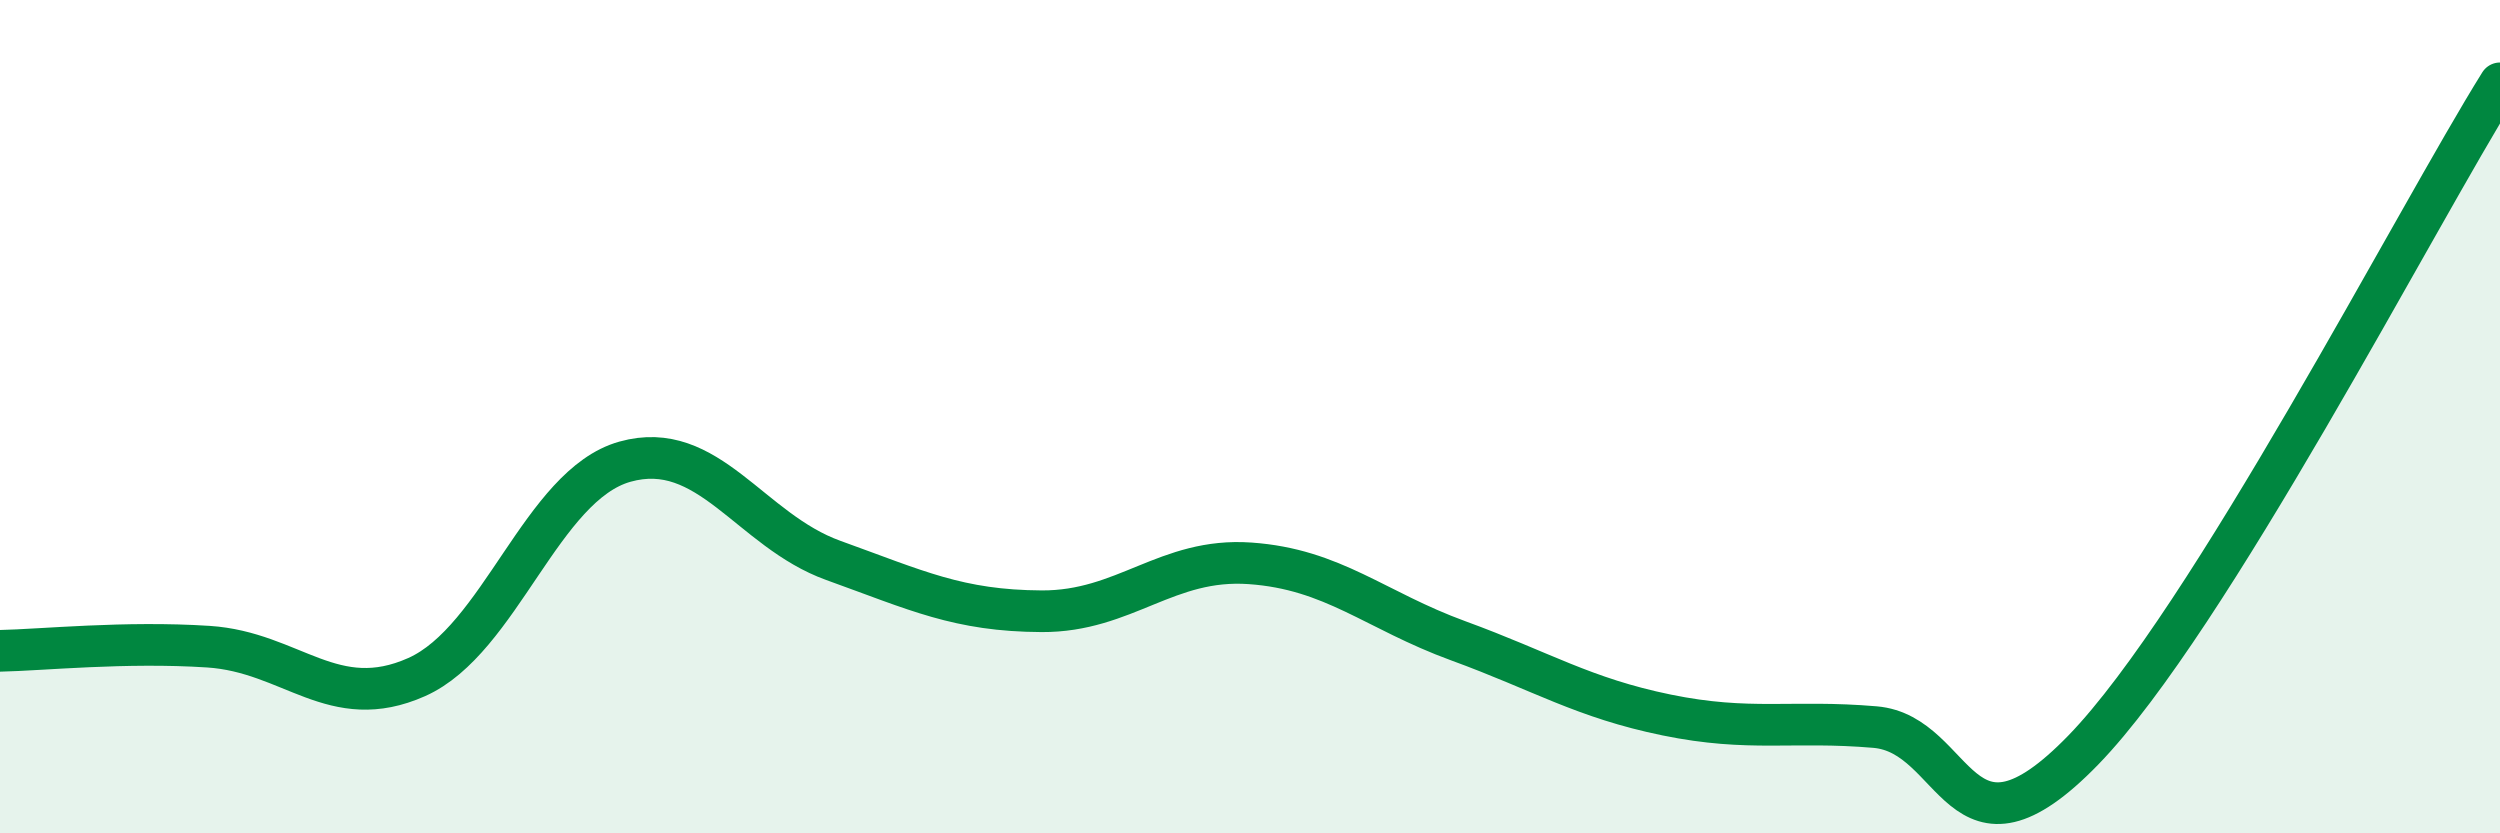 
    <svg width="60" height="20" viewBox="0 0 60 20" xmlns="http://www.w3.org/2000/svg">
      <path
        d="M 0,15.62 C 1,15.6 3,15.39 5,15.52 C 7,15.65 8,17.14 10,16.25 C 12,15.36 13,11.64 15,11.08 C 17,10.52 18,12.73 20,13.45 C 22,14.17 23,14.66 25,14.67 C 27,14.68 28,13.38 30,13.52 C 32,13.66 33,14.65 35,15.38 C 37,16.11 38,16.75 40,17.16 C 42,17.57 43,17.28 45,17.45 C 47,17.62 47,21.09 50,18 C 53,14.91 58,5.2 60,2L60 20L0 20Z"
        fill="#008740"
        opacity="0.1"
        stroke-linecap="round"
        stroke-linejoin="round"
      />
      <path
        d="M 0,15.62 C 1,15.6 3,15.39 5,15.52 C 7,15.65 8,17.14 10,16.25 C 12,15.36 13,11.64 15,11.08 C 17,10.52 18,12.73 20,13.45 C 22,14.17 23,14.66 25,14.67 C 27,14.68 28,13.38 30,13.52 C 32,13.66 33,14.65 35,15.38 C 37,16.11 38,16.75 40,17.16 C 42,17.57 43,17.28 45,17.45 C 47,17.62 47,21.09 50,18 C 53,14.91 58,5.2 60,2"
        stroke="#008740"
        stroke-width="1"
        fill="none"
        stroke-linecap="round"
        stroke-linejoin="round"
      />
    </svg>
  